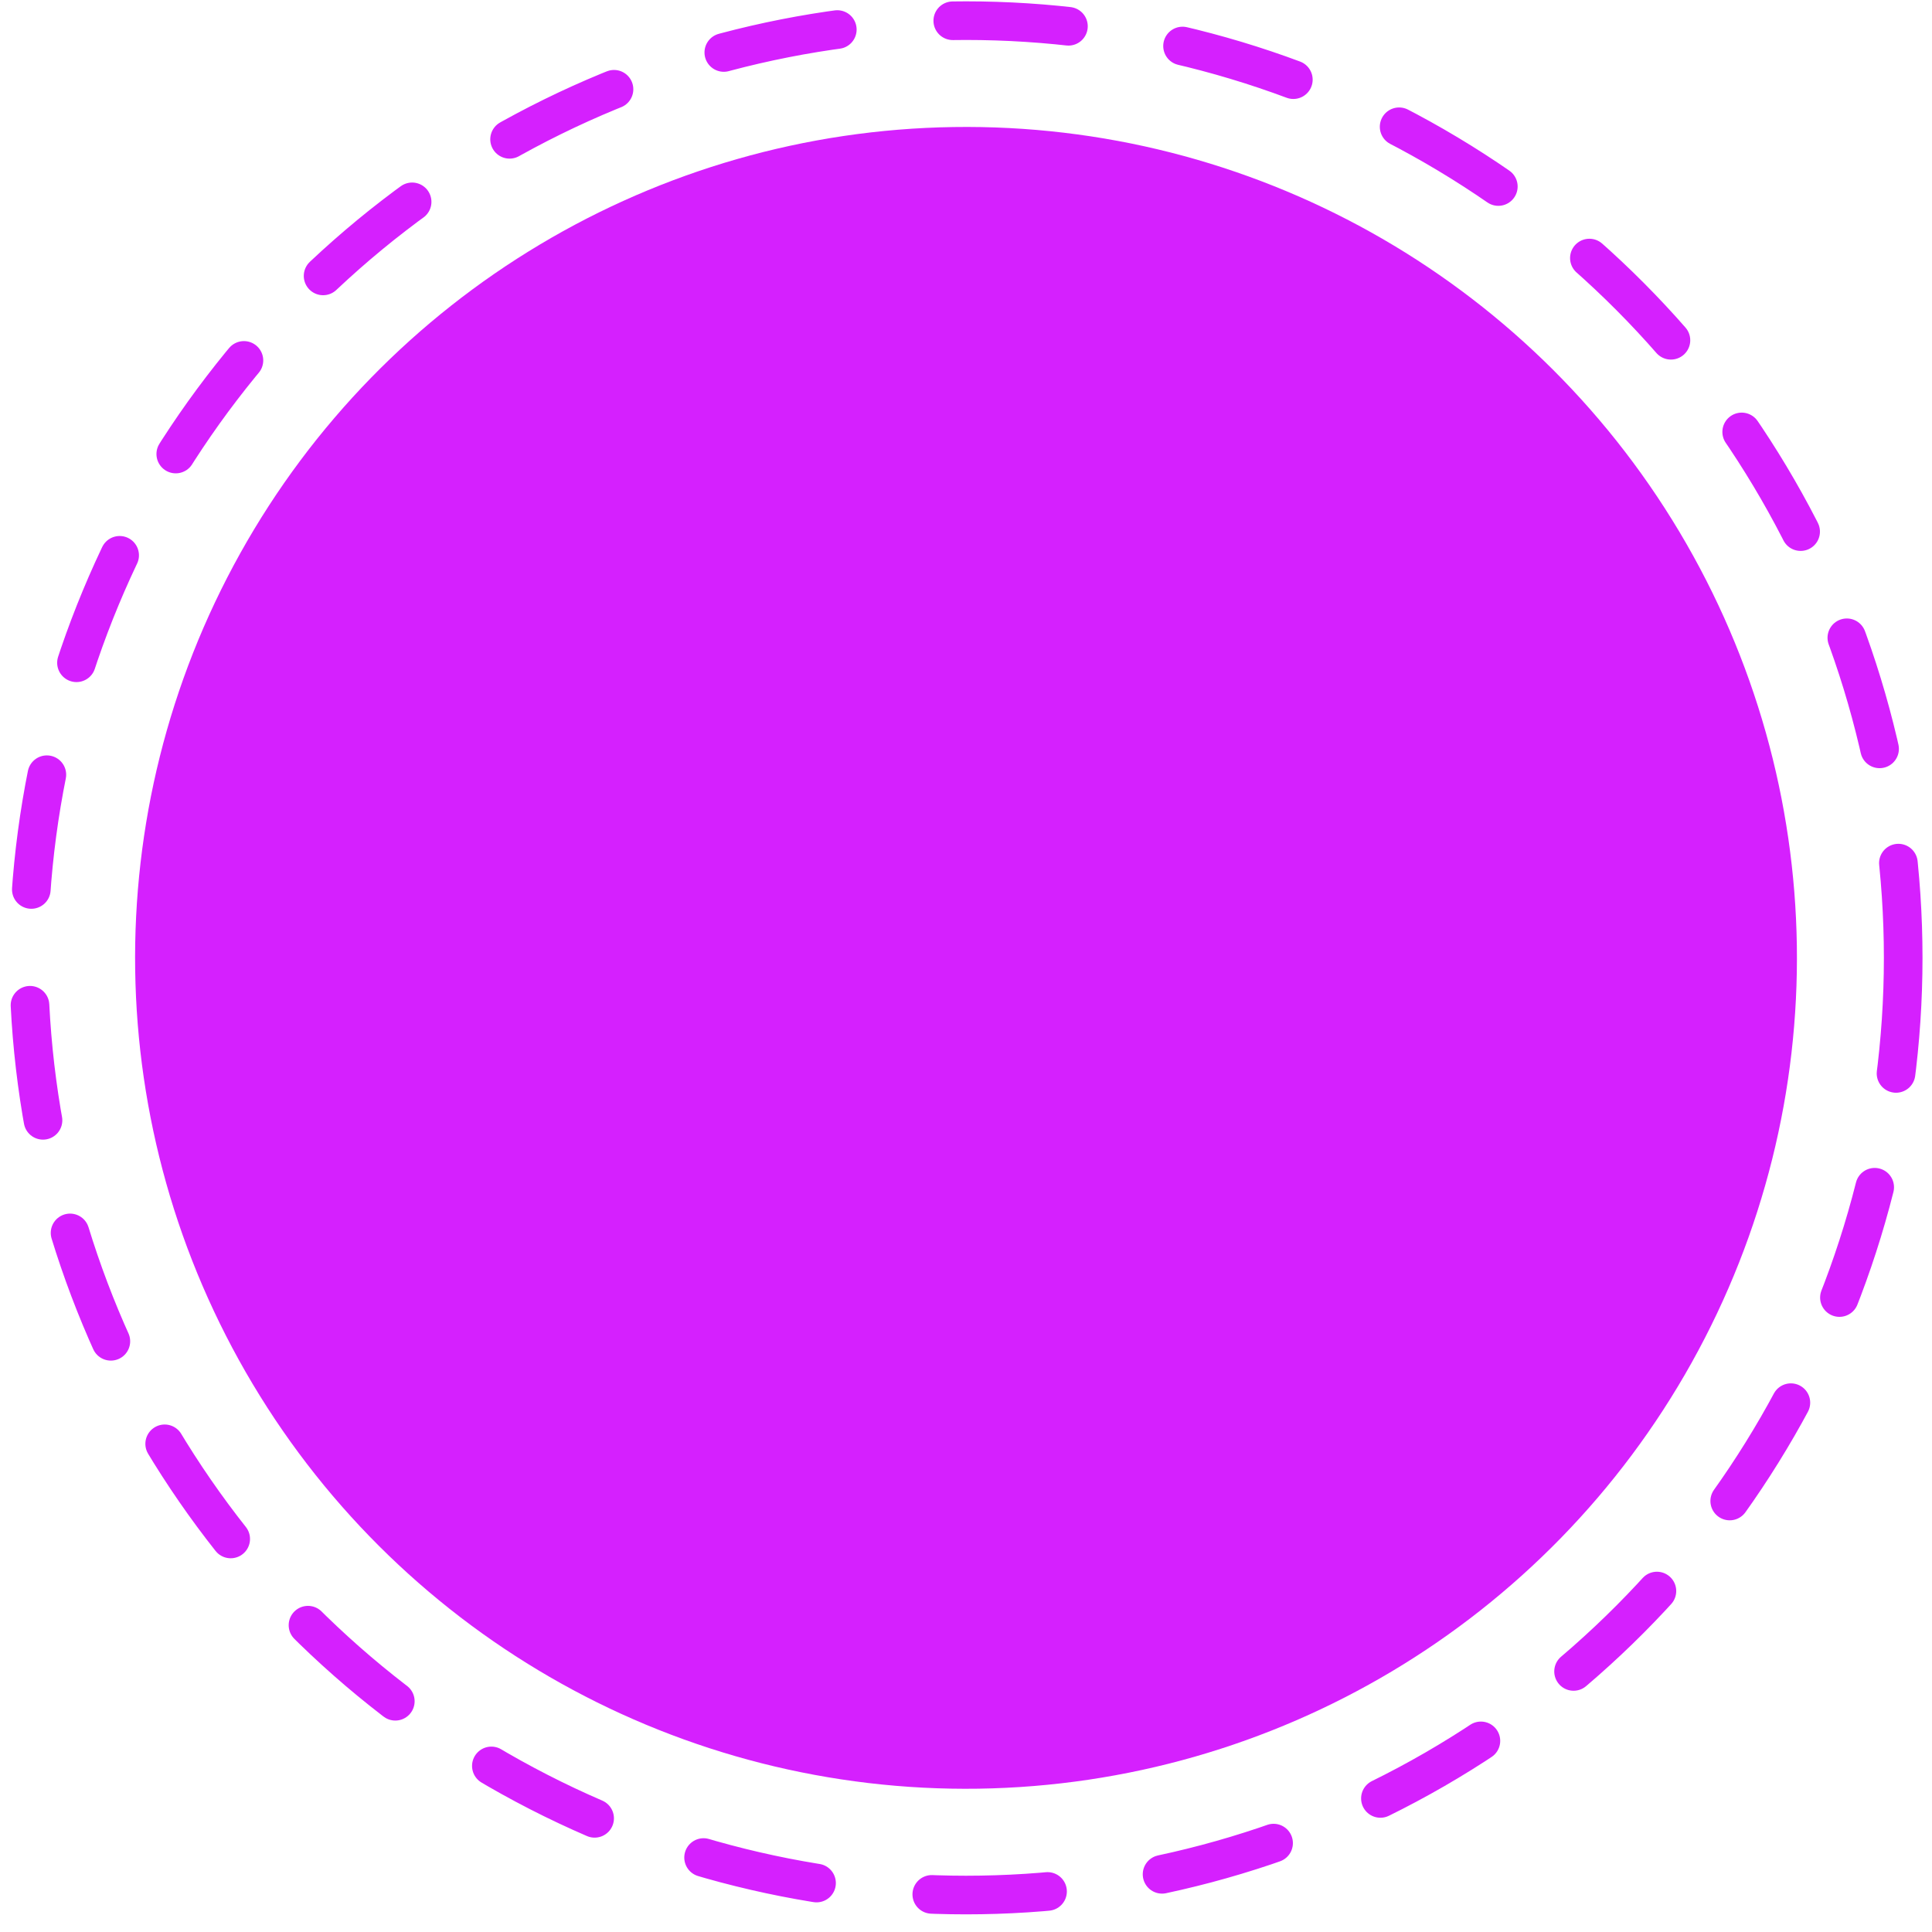 <svg xmlns="http://www.w3.org/2000/svg" viewBox="0 0 100 100" fill-rule="evenodd" clip-rule="evenodd" stroke-linejoin="round" stroke-miterlimit="1.414"><style>@keyframes a0_t{0%{transform:translate(50px,49.578px) rotate(0deg) scale(.98,.98)}to{transform:translate(50px,49.578px) rotate(360deg) scale(.98,.98)}}@keyframes gift_o{0%,75%{opacity:1}91.667%,to{opacity:0}}@keyframes a1_fo{0%,11.667%{fill-opacity:0}21.667%,to{fill-opacity:1}}@keyframes a1_do{0%{stroke-dashoffset:77px}21.667%,to{stroke-dashoffset:0}}@keyframes a2_fo{0%,21.667%{fill-opacity:0}31.667%,to{fill-opacity:1}}@keyframes a2_do{0%,10%{stroke-dashoffset:87px}31.667%,to{stroke-dashoffset:0}}@keyframes a3_o{0%,28.333%{opacity:0}33.333%,to{opacity:1}}@keyframes a4_o{0%,31.667%{opacity:0}36.667%,to{opacity:1}}@keyframes a5_o{0%,35%{opacity:0}40%,to{opacity:1}}@keyframes a6_o{0%,38.333%{opacity:0}43.333%,to{opacity:1}}</style><circle fill="none" stroke="#D520FE" stroke-dasharray="6.12,6.12,0,0" stroke-width="2.04" stroke-linecap="round" transform="translate(50 49.578)scale(.98)" style="animation:6s linear infinite both a0_t" r="49.499"/><circle fill="#d520fe" stroke-dasharray="6.12,6.12,0,0" stroke-width="2.04" stroke-linecap="round" transform="rotate(149.143 18.159 31.689)scale(.98)" r="43.886"/><g id="gift" opacity="1" style="animation:6s linear infinite both gift_o"><path d="M23.992 10.512v12.014H7.731v-6.275l4.734-5.738h2.079v11.604h2.751V10.512z" stroke="#000" stroke-linecap="round" stroke-width=".2" stroke-dashoffset="77" stroke-dasharray="77 77" fill-opacity="0" transform="translate(19.194 20.031)scale(2.523)" style="animation:6s linear infinite both a1_fo,6s linear infinite both a1_do"/><path d="m8.453 14.574-4.352 5.243-2.923-2.431 4.017-4.838c-.61.152-1.388.182-2.213.045-1.781-.29-3.111-1.219-2.972-2.078a.85.85 0 0 1 .19-.405c.49-.588 1.814-.864 3.29-.625.496.081.951.216 1.356.382a6.4 6.4 0 0 1-.625-1.263c-.507-1.409-.48-2.76.009-3.35a.84.84 0 0 1 .363-.261c.818-.296 1.978.84 2.592 2.537.283.787.4 1.554.363 2.182l4.017-4.838 2.925 2.428-4.278 5.151L7.254 10l-1.758 2.119zm-2.897-3.147-.119-.353-.928-.378a5.3 5.3 0 0 0-1.162-.326c-1.327-.218-2.221.076-2.439.292.115.242.846.824 2.219 1.049 1.309.213 2.196-.068 2.429-.284Zm-.492-3.128c.141.386.32.75.535 1.081l.552.854.372.045c.154-.246.277-1.177-.18-2.443-.474-1.308-1.182-1.918-1.44-1.986-.174.253-.296 1.184.161 2.449Z" fill="#010002" stroke="#000" stroke-width=".2" fill-opacity="0" stroke-dashoffset="87" stroke-dasharray="87 87" transform="translate(19.194 20.031)scale(2.523)" style="animation:6s linear infinite both a2_fo,6s linear infinite both a2_do"/></g></svg>